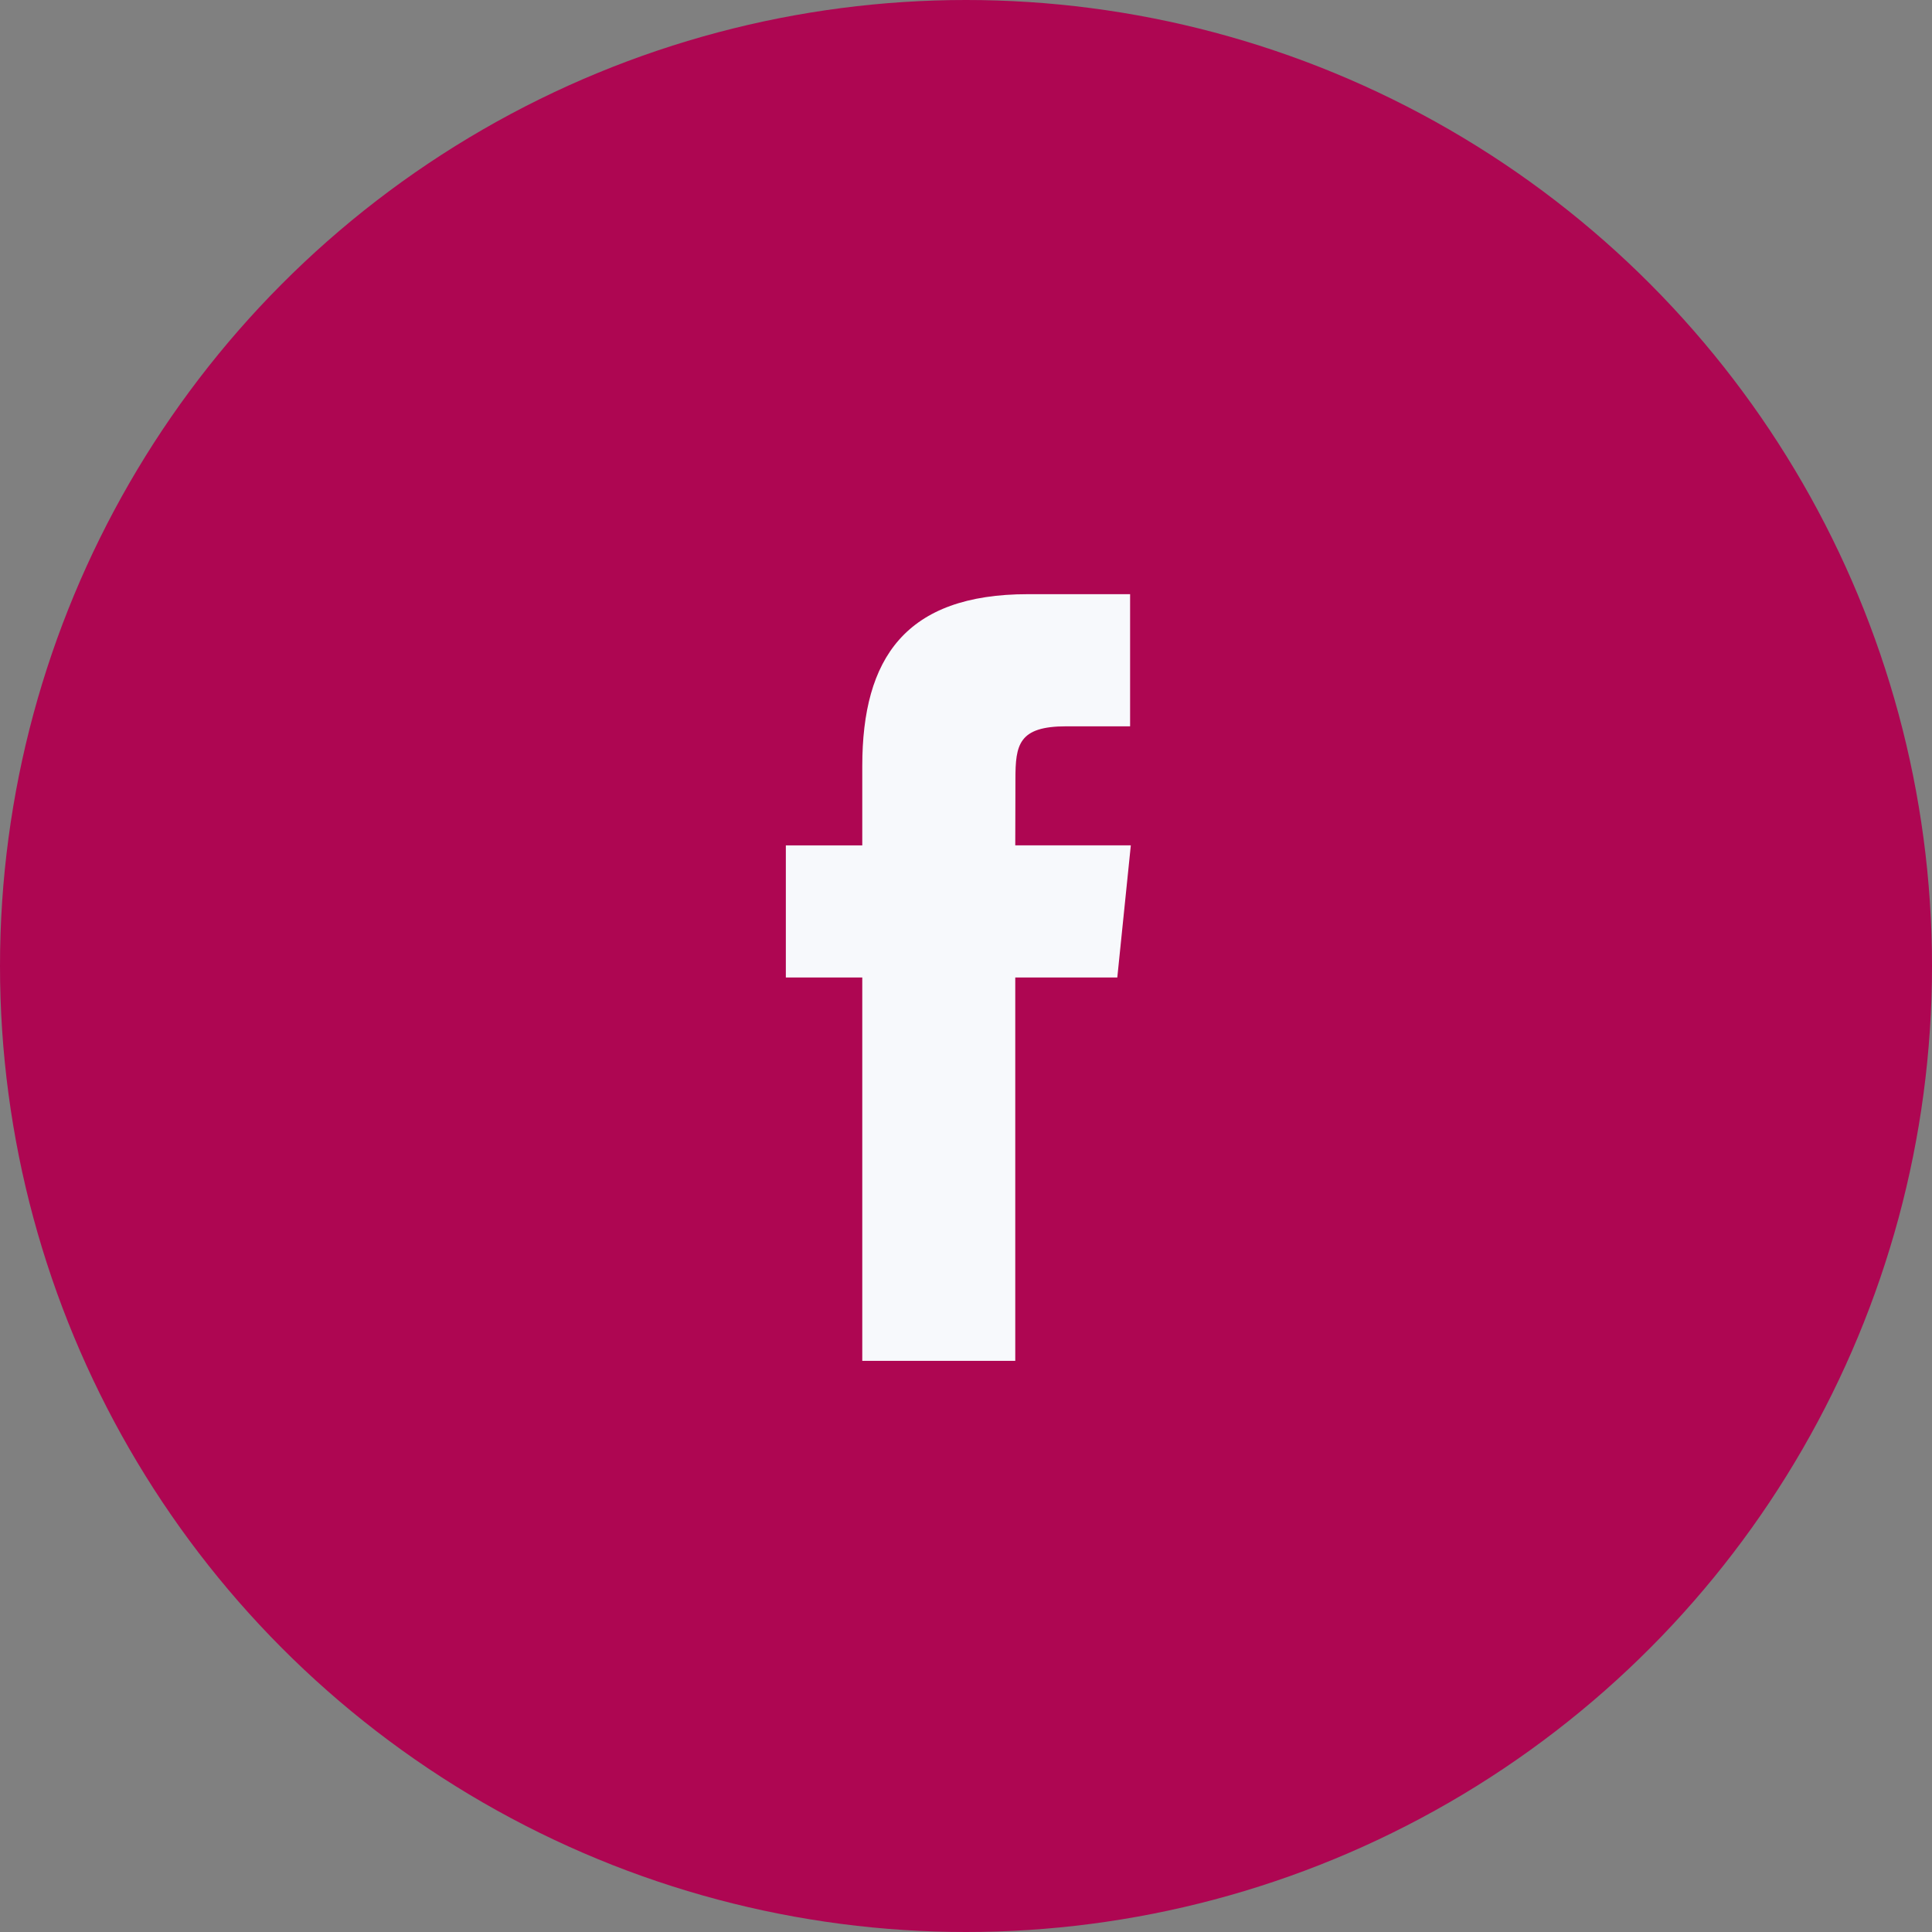 <svg width="48" height="48" viewBox="0 0 48 48" fill="none" xmlns="http://www.w3.org/2000/svg">
<rect x="0" y="0" width="48" height="48" fill="#808080" stroke="none"/>
<circle cx="24" cy="24" r="24" fill="#AE0652"/>
<path d="M25.224 33.81V24.285H27.759L28.095 21.002H25.224L25.228 19.36C25.228 18.503 25.306 18.045 26.492 18.045H28.077V14.762H25.541C22.495 14.762 21.423 16.354 21.423 19.032V21.003H19.524V24.285H21.423V33.81H25.224Z" fill="#F7F9FC"/>
</svg>
